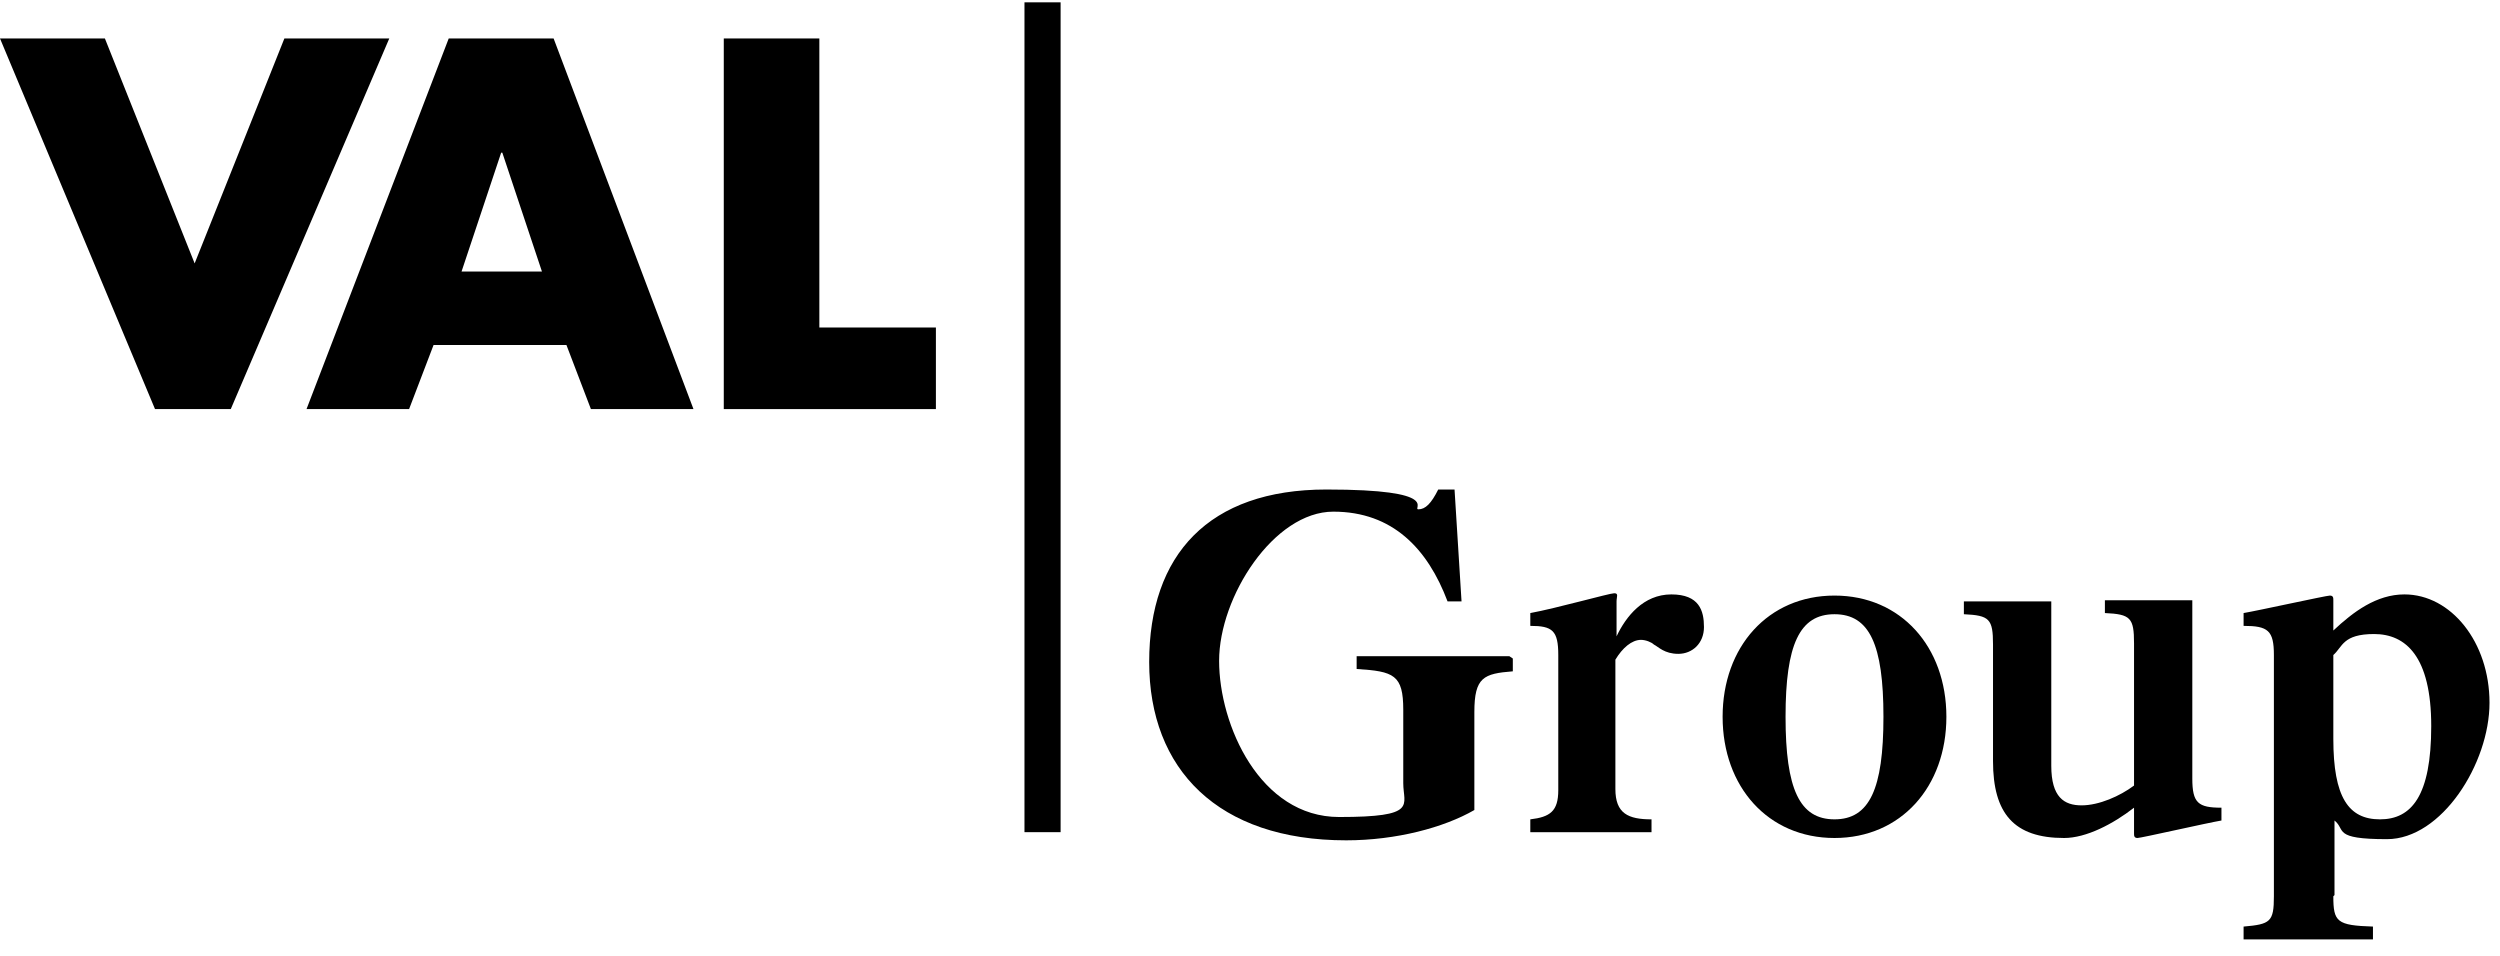 <?xml version="1.0" encoding="UTF-8"?> <svg xmlns="http://www.w3.org/2000/svg" id="Calque_1" version="1.1" viewBox="0 0 214.5 82"><g><path d="M129.8,56.5v1.1c-2.5.2-3.3.5-3.3,3.5v8.4c-2.6,1.5-6.7,2.6-11,2.6-11,0-16.9-6.1-16.9-15.3s5.1-14.8,15.2-14.8,7.3,1.7,7.9,1.7,1.1-.5,1.7-1.7h1.4l.6,9.6h-1.2c-1.7-4.5-4.7-7.7-9.8-7.7s-9.8,7.3-9.8,12.8,3.5,13.4,10.3,13.4,5.5-1,5.5-2.9v-6.3c0-3-.8-3.3-4-3.5v-1.1h13.1l.3.2Z"></path><path d="M131.3,71.4v-1.1c1.7-.2,2.4-.7,2.4-2.5v-11.6c0-2.1-.5-2.5-2.4-2.5v-1.1c2.2-.4,6.8-1.7,7.2-1.7s.2.3.2.7v3h0c.8-1.7,2.3-3.6,4.7-3.6s2.8,1.4,2.8,2.8-1,2.3-2.2,2.3-1.7-.6-2.1-.8c-.2-.2-.7-.4-1.1-.4-.8,0-1.6.7-2.2,1.7v11.1c0,2.1,1.1,2.6,3.1,2.6v1.1h-10.5.1Z"></path><path d="M157.4,71.9c-5.7,0-9.6-4.4-9.6-10.4s3.9-10.4,9.6-10.4,9.6,4.4,9.6,10.4-3.9,10.4-9.6,10.4ZM157.4,52.7c-3,0-4.2,2.6-4.2,8.8s1.2,8.8,4.2,8.8,4.2-2.6,4.2-8.8-1.2-8.8-4.2-8.8Z"></path><path d="M176,51.6v14.1c0,2.7,1.1,3.4,2.6,3.4s3.3-.8,4.5-1.7v-12.2c0-2.2-.3-2.5-2.5-2.6v-1.1h7.5v15.3c0,2.1.5,2.5,2.5,2.5v1.1c-1.2.2-6.9,1.5-7.2,1.5s-.3-.2-.3-.4v-2.2c-1.8,1.4-4.1,2.6-6,2.6-4.3,0-6.1-2.1-6.1-6.6v-10c0-2.2-.3-2.5-2.5-2.6v-1.1s7.5,0,7.5,0Z"></path><path d="M200.2,76.9c0,2.2.3,2.5,3.4,2.6v1.1h-11.1v-1.1c2.3-.2,2.6-.4,2.6-2.6v-20.7c0-2.1-.5-2.5-2.6-2.5v-1.1c1.2-.2,7.1-1.5,7.4-1.5s.3.2.3.4v2.6c1.7-1.6,3.7-3.1,6.1-3.1,4,0,7.3,4.1,7.3,9.3s-4.1,11.7-8.8,11.7-3.5-.8-4.5-1.6v6.4h0ZM200.2,63.4c0,5,1.3,6.9,4,6.9s4.4-2,4.4-8-2.2-7.9-4.9-7.9-2.7,1.1-3.5,1.8v7.3h0Z"></path></g><rect id="logoLine" x="87.9" y=".2" width="3.1" height="71.2"></rect><g><polygon points="16.7 22.6 24.4 3.3 33.4 3.3 19.8 35.1 13.3 35.1 0 3.3 9 3.3 16.7 22.6"></polygon><path d="M37.2,29.6l-2.1,5.5h-8.8L38.5,3.3h9l12,31.8h-8.8l-2.1-5.5s-11.4,0-11.4,0ZM43,13.1h0l-3.4,10.2h6.9l-3.4-10.2h0Z"></path><polygon points="70.3 28.1 80.3 28.1 80.3 35.1 62.1 35.1 62.1 3.3 70.3 3.3 70.3 28.1"></polygon></g></svg> 